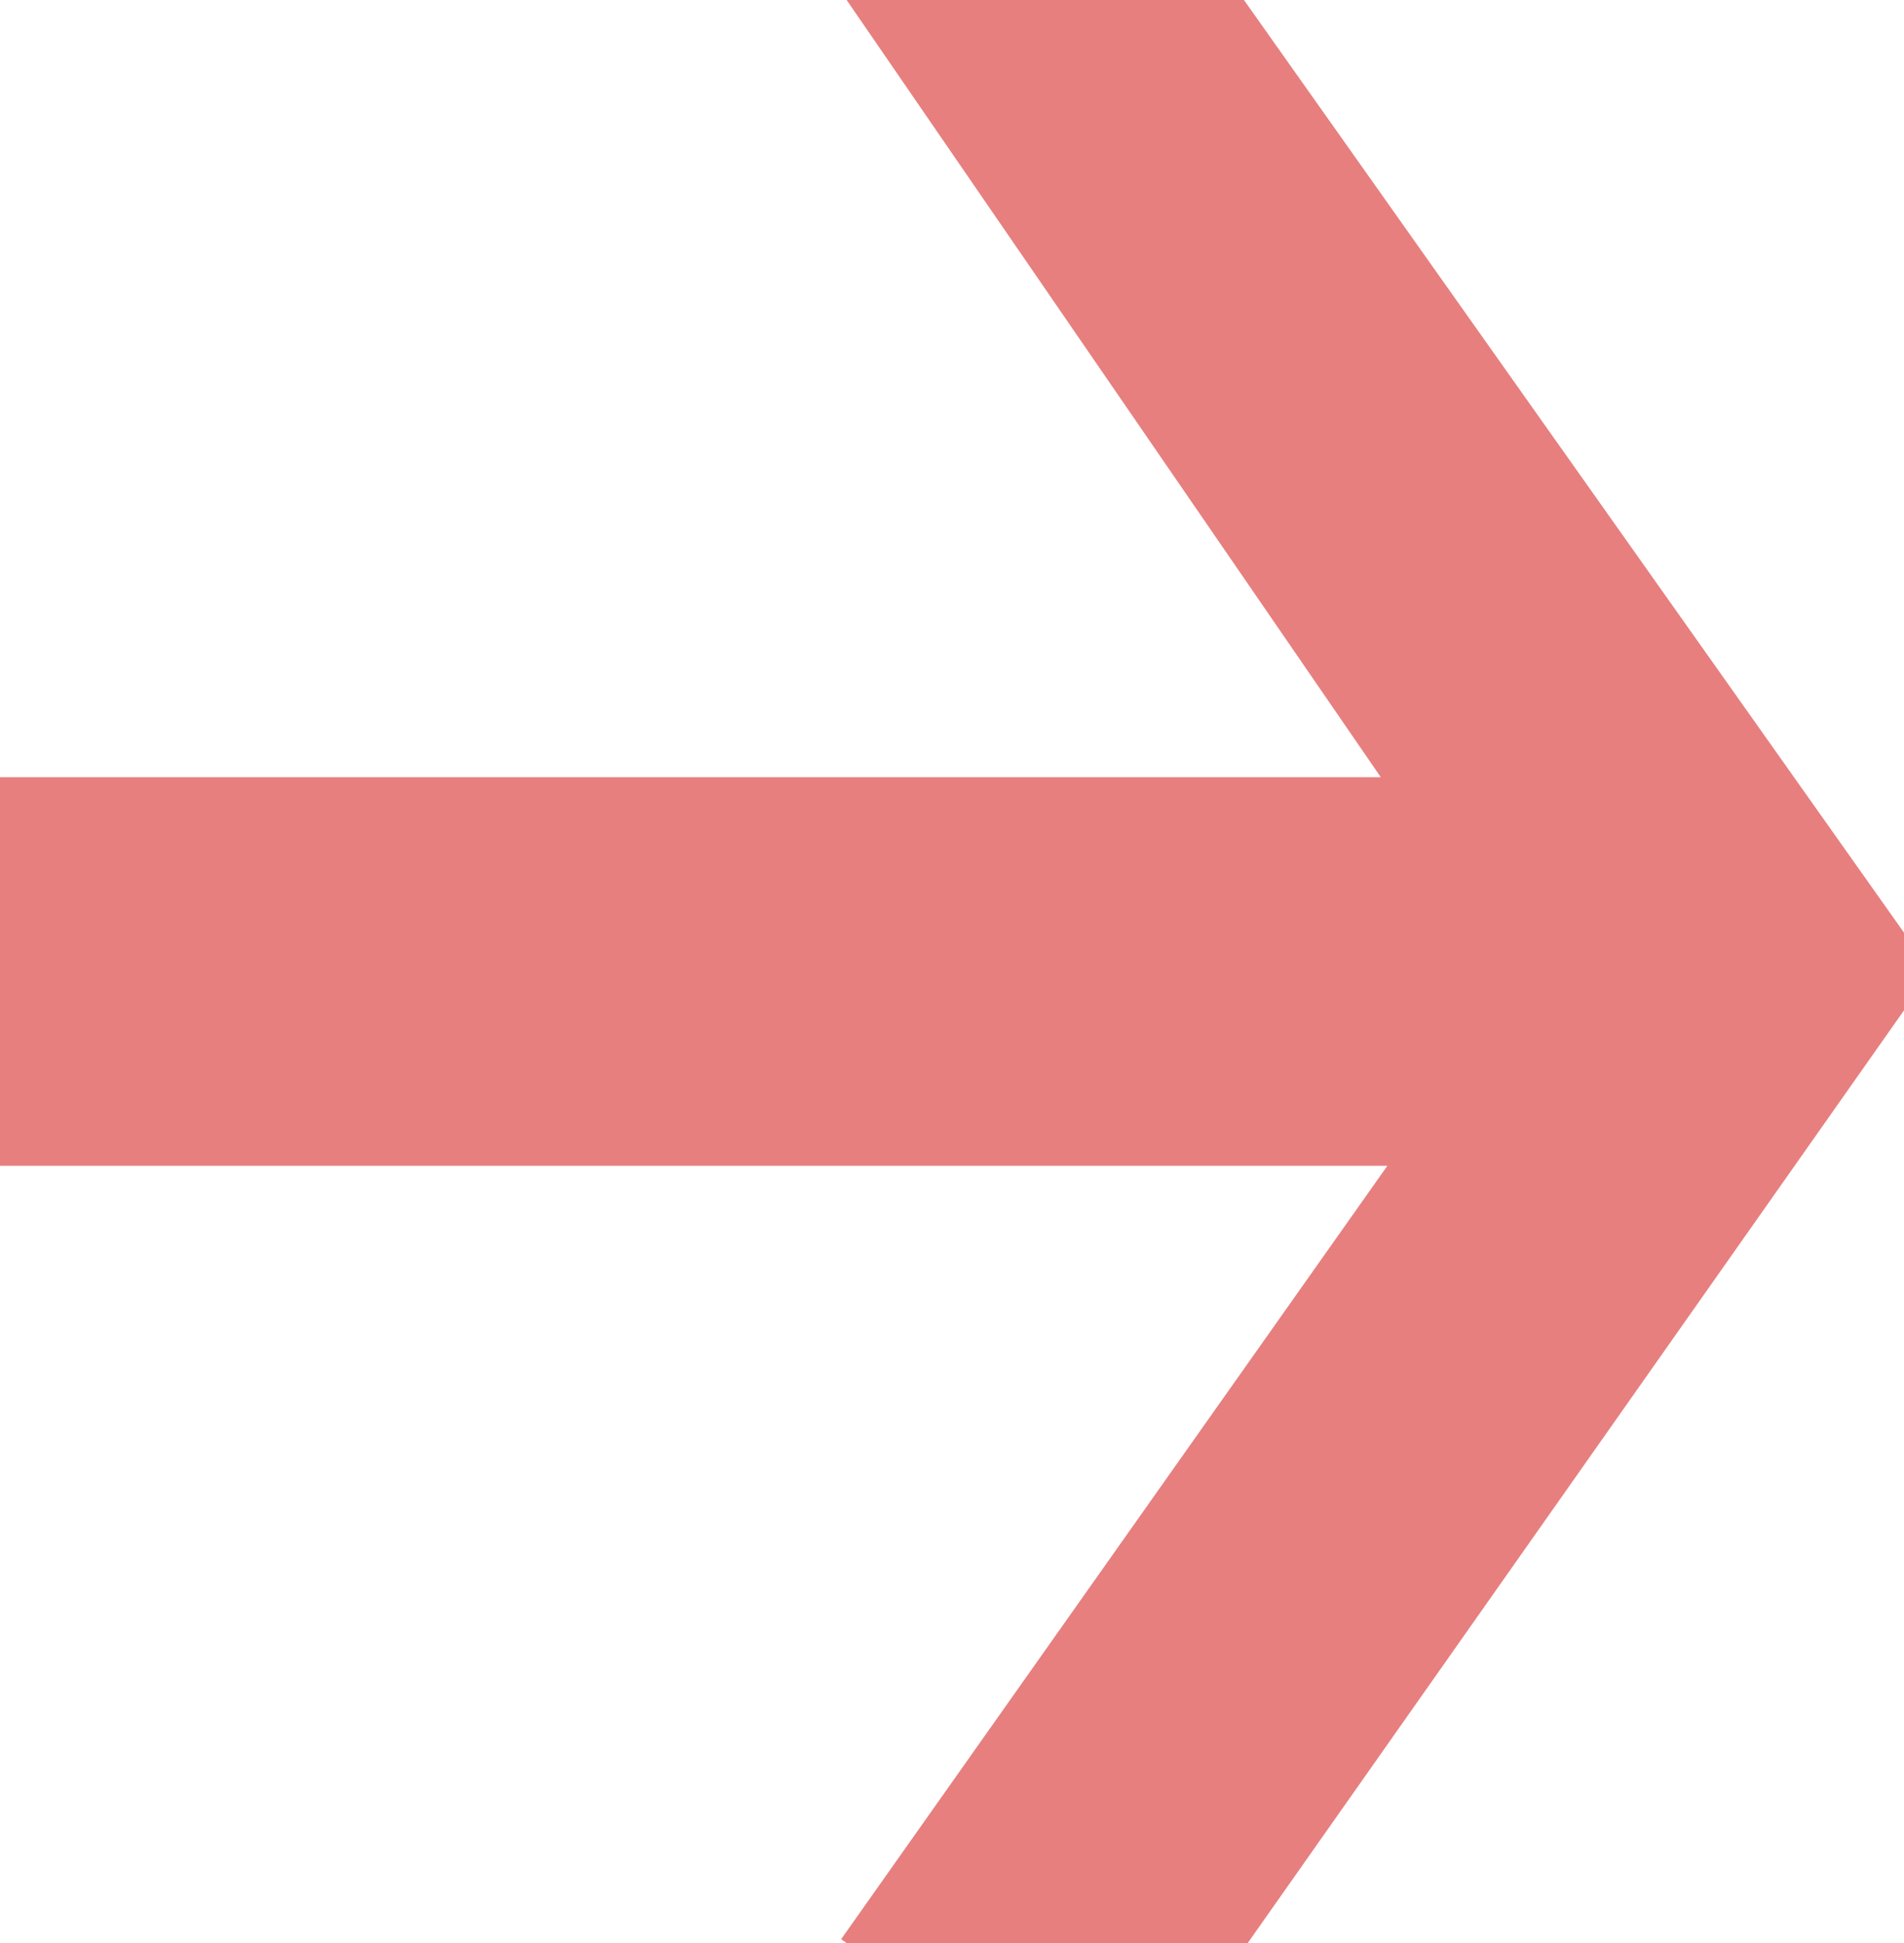 <svg xmlns="http://www.w3.org/2000/svg" width="30" height="30.612" viewBox="0 0 30 30.612">
  <path id="arrow" d="M18.367,21.756V0H12.245V21.86L.06,13.253,0,13.338V19.66L14.694,30h1.224L30.612,19.6v-6.26Z" transform="translate(0 30.612) rotate(-90)" fill="#e77f7f"/>
</svg>
